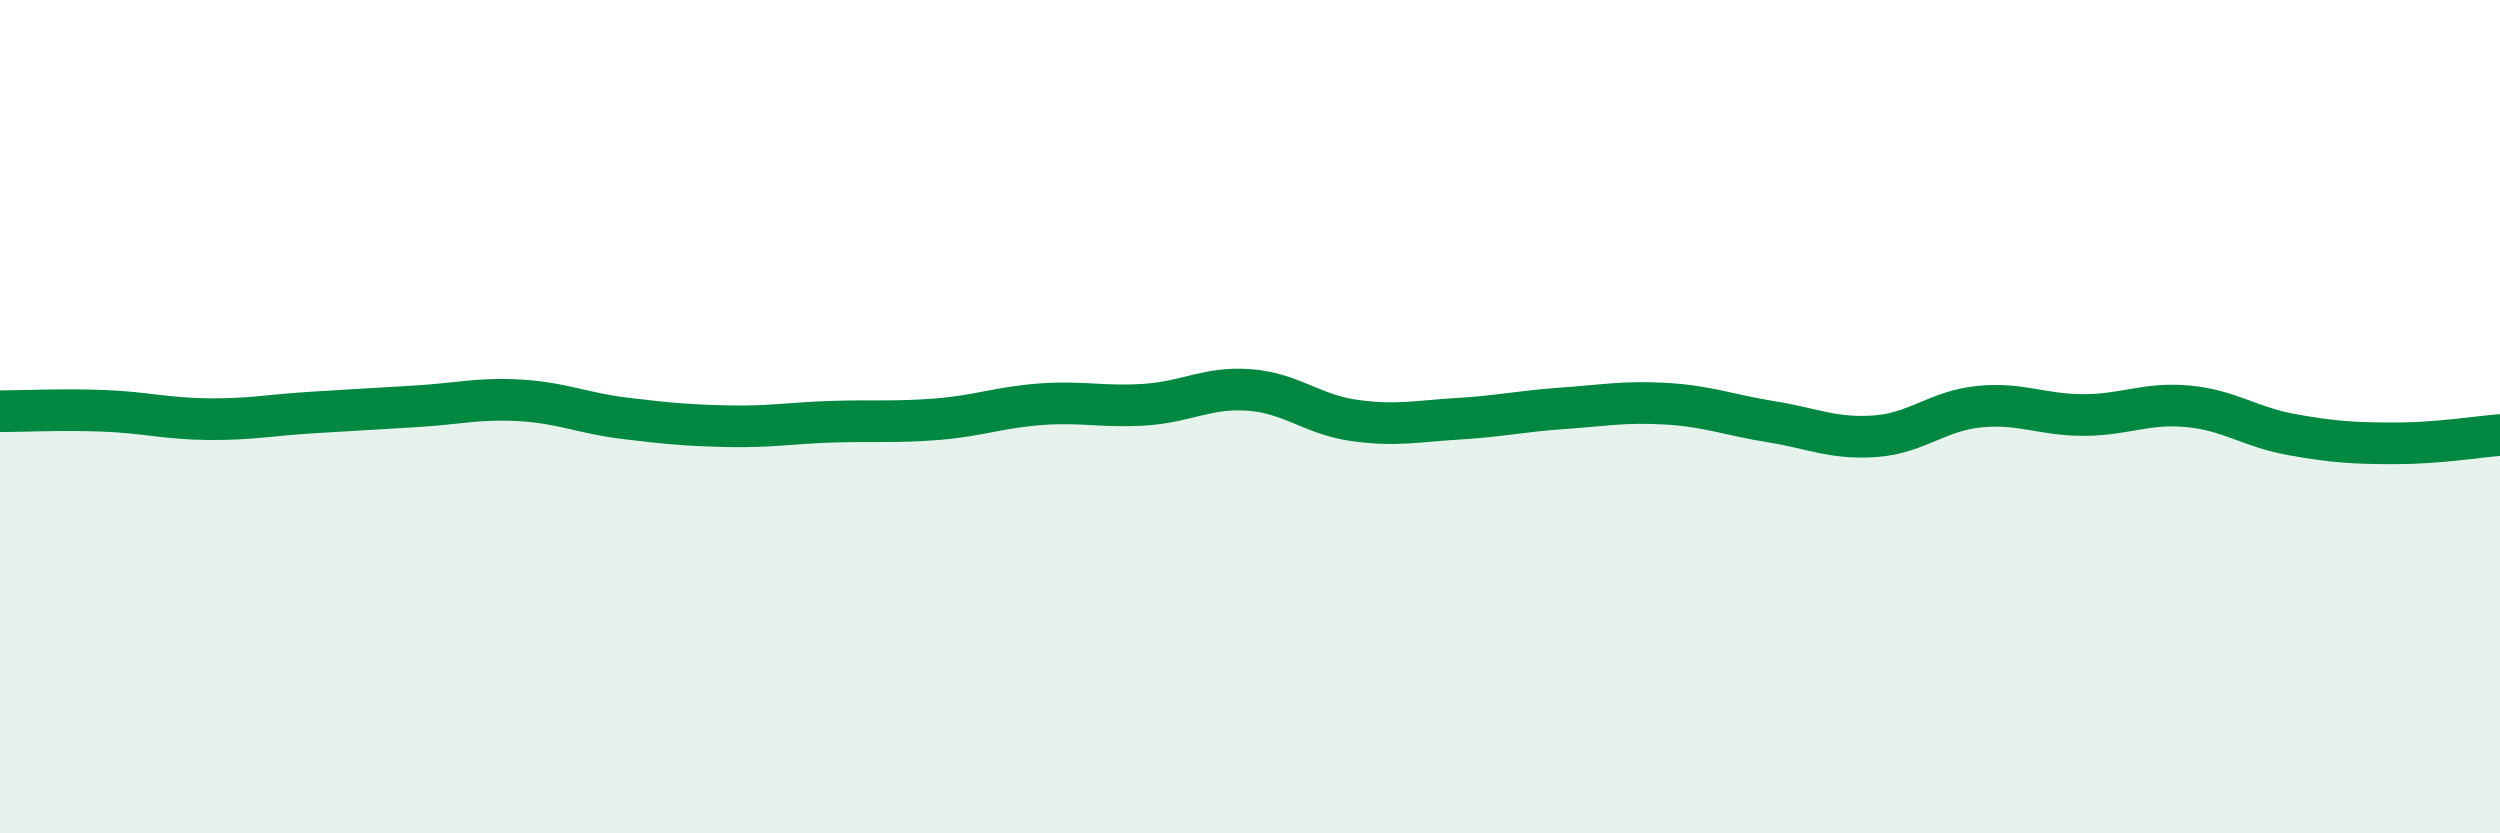 
    <svg width="60" height="20" viewBox="0 0 60 20" xmlns="http://www.w3.org/2000/svg">
      <path
        d="M 0,9.87 C 0.5,9.87 1.5,9.82 2.5,9.86 C 3.5,9.9 4,10.05 5,10.06 C 6,10.07 6.5,9.96 7.5,9.9 C 8.5,9.84 9,9.81 10,9.75 C 11,9.69 11.5,9.55 12.5,9.61 C 13.5,9.67 14,9.92 15,10.04 C 16,10.16 16.5,10.21 17.5,10.23 C 18.5,10.25 19,10.15 20,10.12 C 21,10.09 21.5,10.14 22.5,10.06 C 23.5,9.98 24,9.77 25,9.7 C 26,9.63 26.5,9.78 27.5,9.71 C 28.5,9.64 29,9.28 30,9.36 C 31,9.44 31.5,9.95 32.5,10.09 C 33.5,10.23 34,10.11 35,10.05 C 36,9.99 36.5,9.87 37.5,9.8 C 38.5,9.73 39,9.63 40,9.69 C 41,9.75 41.5,9.96 42.5,10.12 C 43.5,10.28 44,10.54 45,10.47 C 46,10.4 46.5,9.86 47.5,9.76 C 48.5,9.66 49,9.96 50,9.96 C 51,9.96 51.5,9.66 52.5,9.75 C 53.5,9.84 54,10.25 55,10.43 C 56,10.61 56.5,10.64 57.5,10.64 C 58.5,10.64 59.5,10.48 60,10.44L60 20L0 20Z"
        fill="#008740"
        opacity="0.1"
        stroke-linecap="round"
        stroke-linejoin="round"
      />
      <path
        d="M 0,9.87 C 0.5,9.87 1.5,9.82 2.5,9.86 C 3.5,9.9 4,10.05 5,10.06 C 6,10.07 6.5,9.96 7.5,9.9 C 8.5,9.84 9,9.81 10,9.75 C 11,9.69 11.5,9.55 12.5,9.61 C 13.5,9.67 14,9.92 15,10.04 C 16,10.16 16.5,10.21 17.5,10.23 C 18.5,10.25 19,10.15 20,10.12 C 21,10.09 21.5,10.14 22.5,10.06 C 23.5,9.98 24,9.77 25,9.7 C 26,9.63 26.5,9.78 27.5,9.71 C 28.5,9.64 29,9.28 30,9.36 C 31,9.44 31.5,9.95 32.5,10.09 C 33.5,10.23 34,10.11 35,10.05 C 36,9.99 36.5,9.87 37.5,9.8 C 38.5,9.73 39,9.63 40,9.69 C 41,9.75 41.5,9.96 42.5,10.12 C 43.5,10.28 44,10.54 45,10.47 C 46,10.4 46.5,9.86 47.5,9.76 C 48.5,9.66 49,9.96 50,9.96 C 51,9.96 51.5,9.66 52.5,9.75 C 53.5,9.84 54,10.25 55,10.43 C 56,10.61 56.5,10.64 57.5,10.64 C 58.5,10.64 59.5,10.48 60,10.44"
        stroke="#008740"
        stroke-width="1"
        fill="none"
        stroke-linecap="round"
        stroke-linejoin="round"
      />
    </svg>
  